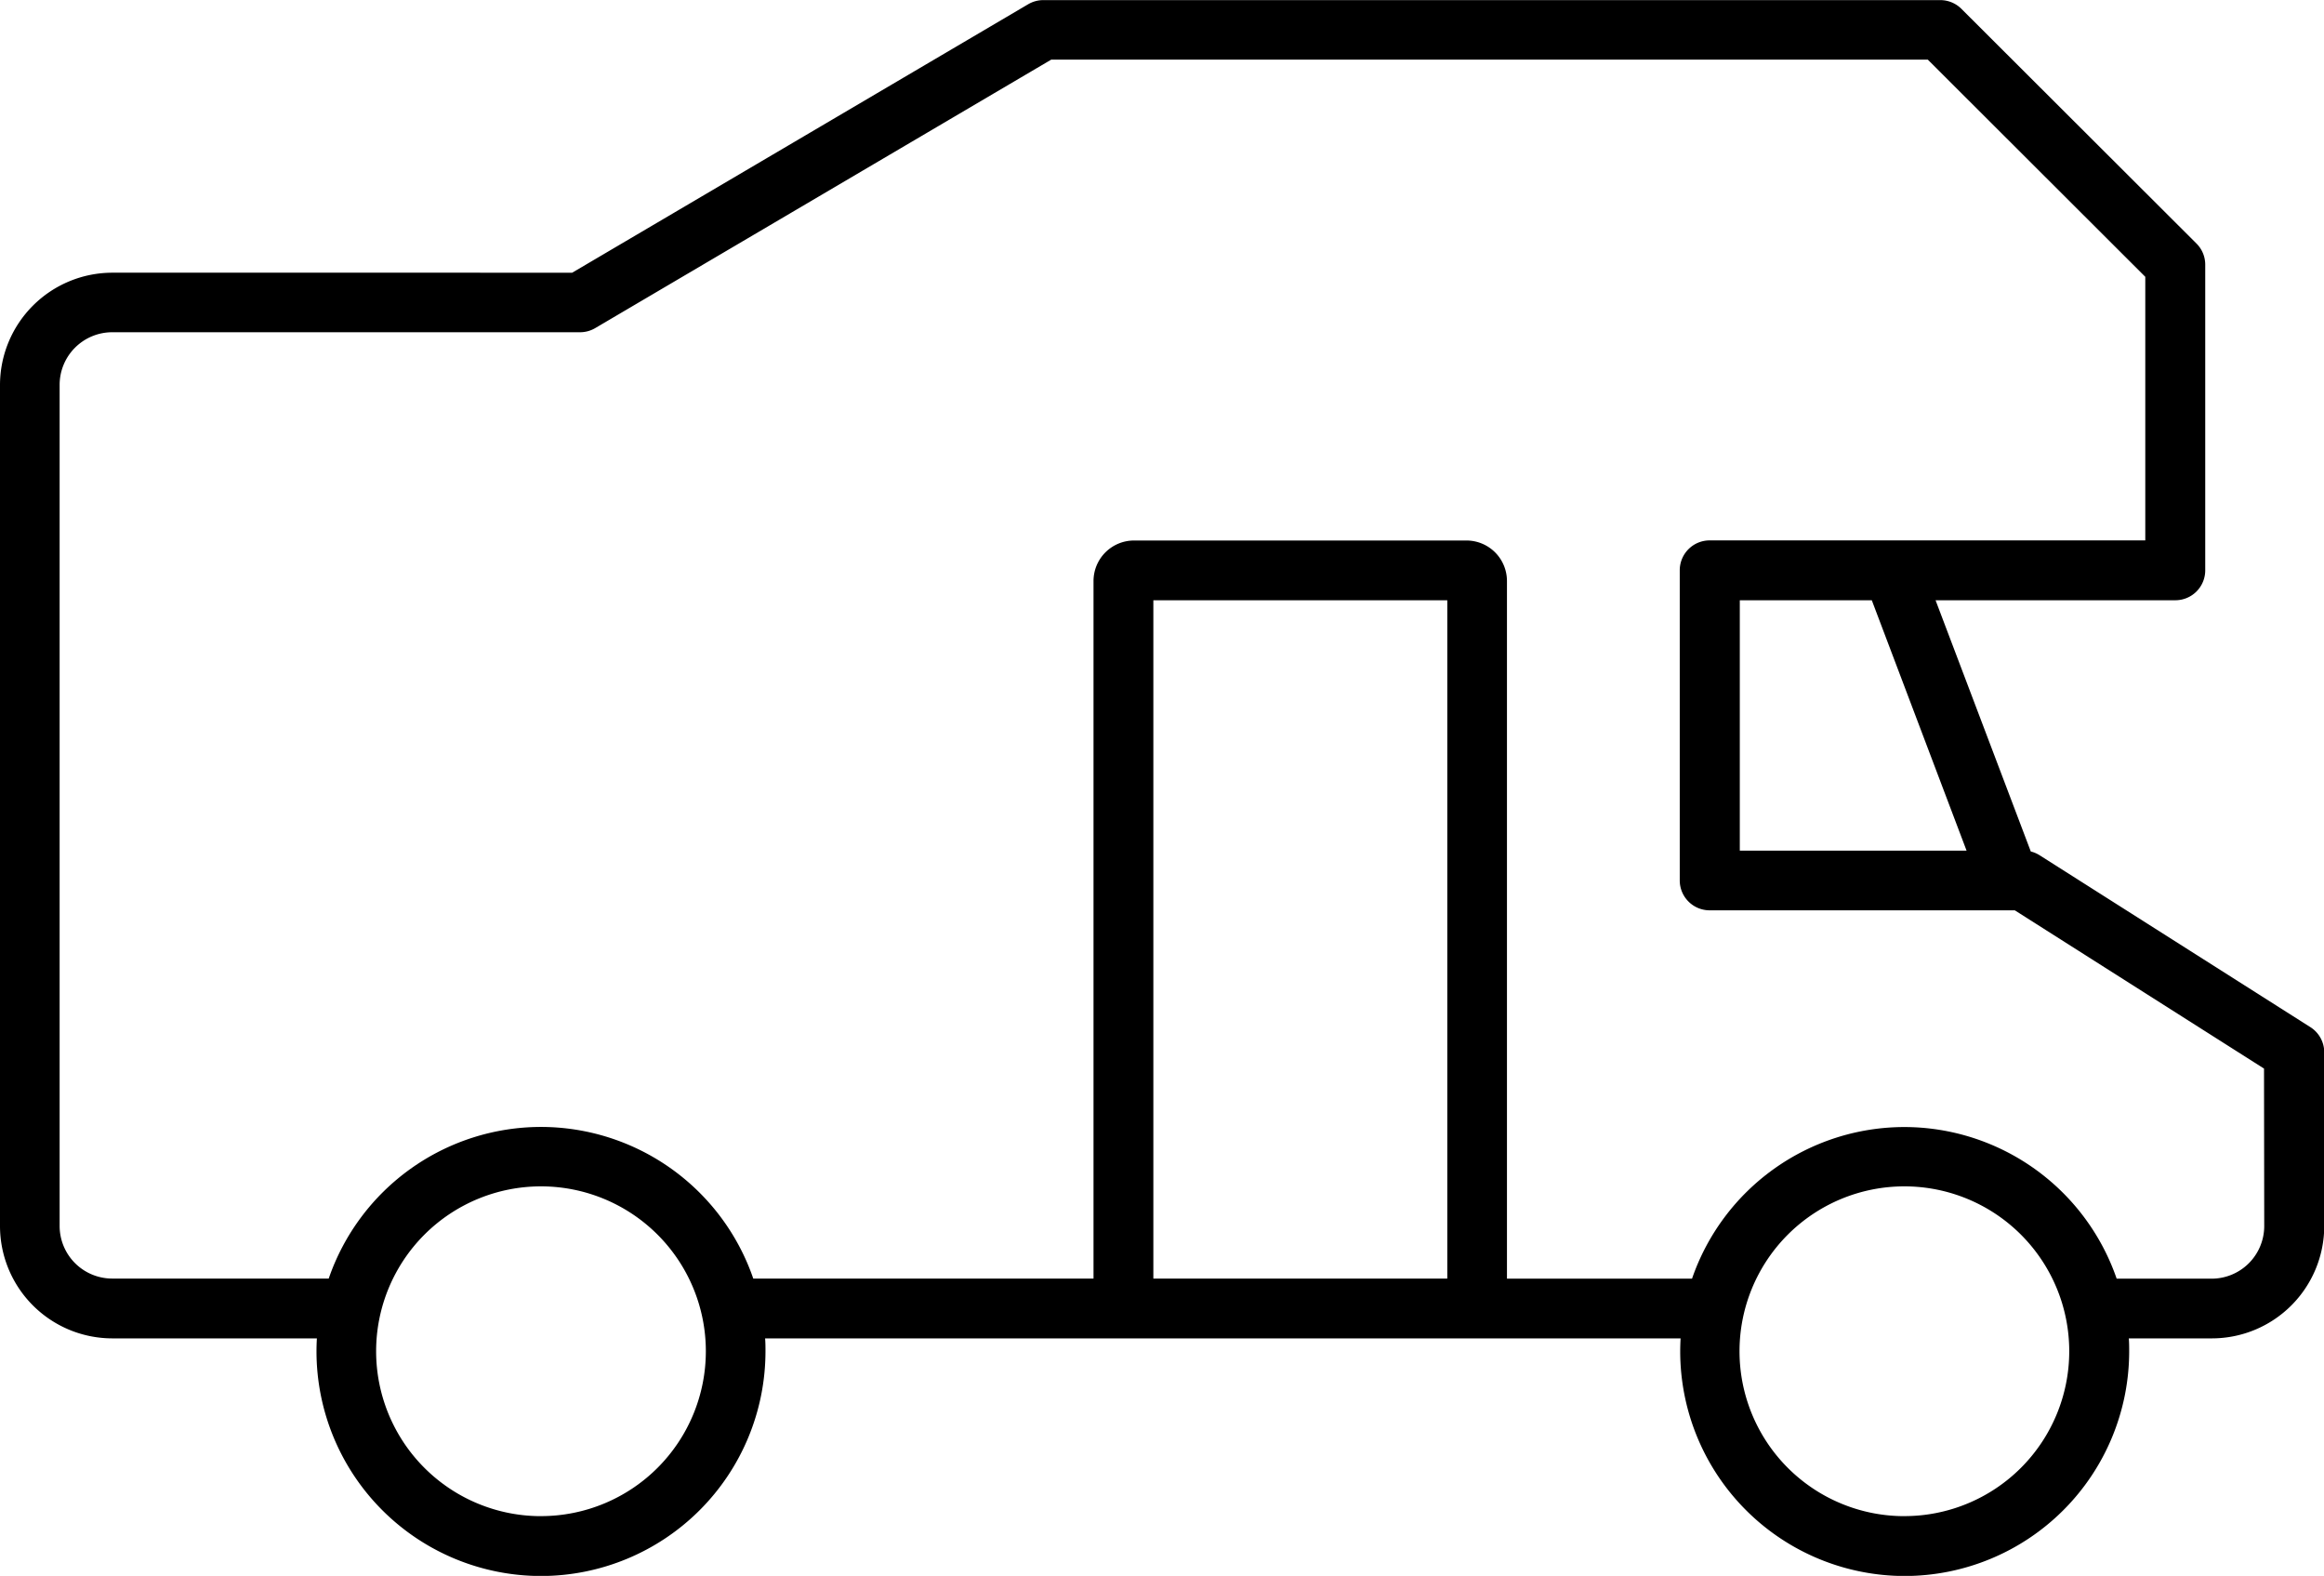 <?xml version="1.0" encoding="utf-8"?>
<svg xmlns="http://www.w3.org/2000/svg" width="66.255" height="44.918" viewBox="0 0 66.255 44.918">
  <path id="Tracciato_30" data-name="Tracciato 30" d="M-326.941,639.821l-7.709-4.893a.84.84,0,0,0-.254-.109l-2.715-7.161h6.836a.852.852,0,0,0,.852-.852V618.09a.848.848,0,0,0-.25-.6l-6.7-6.688a.856.856,0,0,0-.6-.25h-25.576a.853.853,0,0,0-.431.118l-13,7.652H-389.6a3.205,3.205,0,0,0-3.2,3.2v23.975a3.205,3.205,0,0,0,3.2,3.2h5.834c-.007.123-.011.248-.011.373a6.405,6.405,0,0,0,6.4,6.4,6.405,6.405,0,0,0,6.4-6.4c0-.125,0-.25-.011-.373h26.1c-.007.123-.011.248-.011.373a6.406,6.406,0,0,0,6.4,6.4,6.407,6.407,0,0,0,6.4-6.4c0-.125,0-.25-.011-.373h2.372a3.205,3.205,0,0,0,3.2-3.2V640.54A.852.852,0,0,0-326.941,639.821Zm-9.794-5.026H-343.2v-7.137h3.763Zm-40.642,18.969a4.7,4.7,0,0,1-4.7-4.7,4.7,4.7,0,0,1,4.7-4.7,4.7,4.7,0,0,1,4.7,4.7A4.7,4.7,0,0,1-377.377,653.763Zm25.838-6.772h-8.38V627.658h8.38Zm13.031,6.772a4.7,4.7,0,0,1-4.7-4.7,4.7,4.7,0,0,1,4.7-4.7,4.7,4.7,0,0,1,4.7,4.7A4.7,4.7,0,0,1-338.507,653.763Zm10.259-8.269a1.5,1.5,0,0,1-1.5,1.5h-2.707a6.411,6.411,0,0,0-6.054-4.322,6.41,6.41,0,0,0-6.052,4.322h-5.276V627.109a1.155,1.155,0,0,0-1.154-1.154h-9.479a1.156,1.156,0,0,0-1.154,1.154v19.883h-9.7a6.407,6.407,0,0,0-6.052-4.322,6.407,6.407,0,0,0-6.052,4.322H-389.6a1.5,1.5,0,0,1-1.5-1.5V621.519a1.5,1.5,0,0,1,1.5-1.5h13.338a.854.854,0,0,0,.431-.118l13-7.652h24.991l6.2,6.19v7.513h-12.42a.852.852,0,0,0-.852.852v8.84a.852.852,0,0,0,.852.852h8.7l7.105,4.511Z" transform="translate(392.8 -610.549)"/>
</svg>
